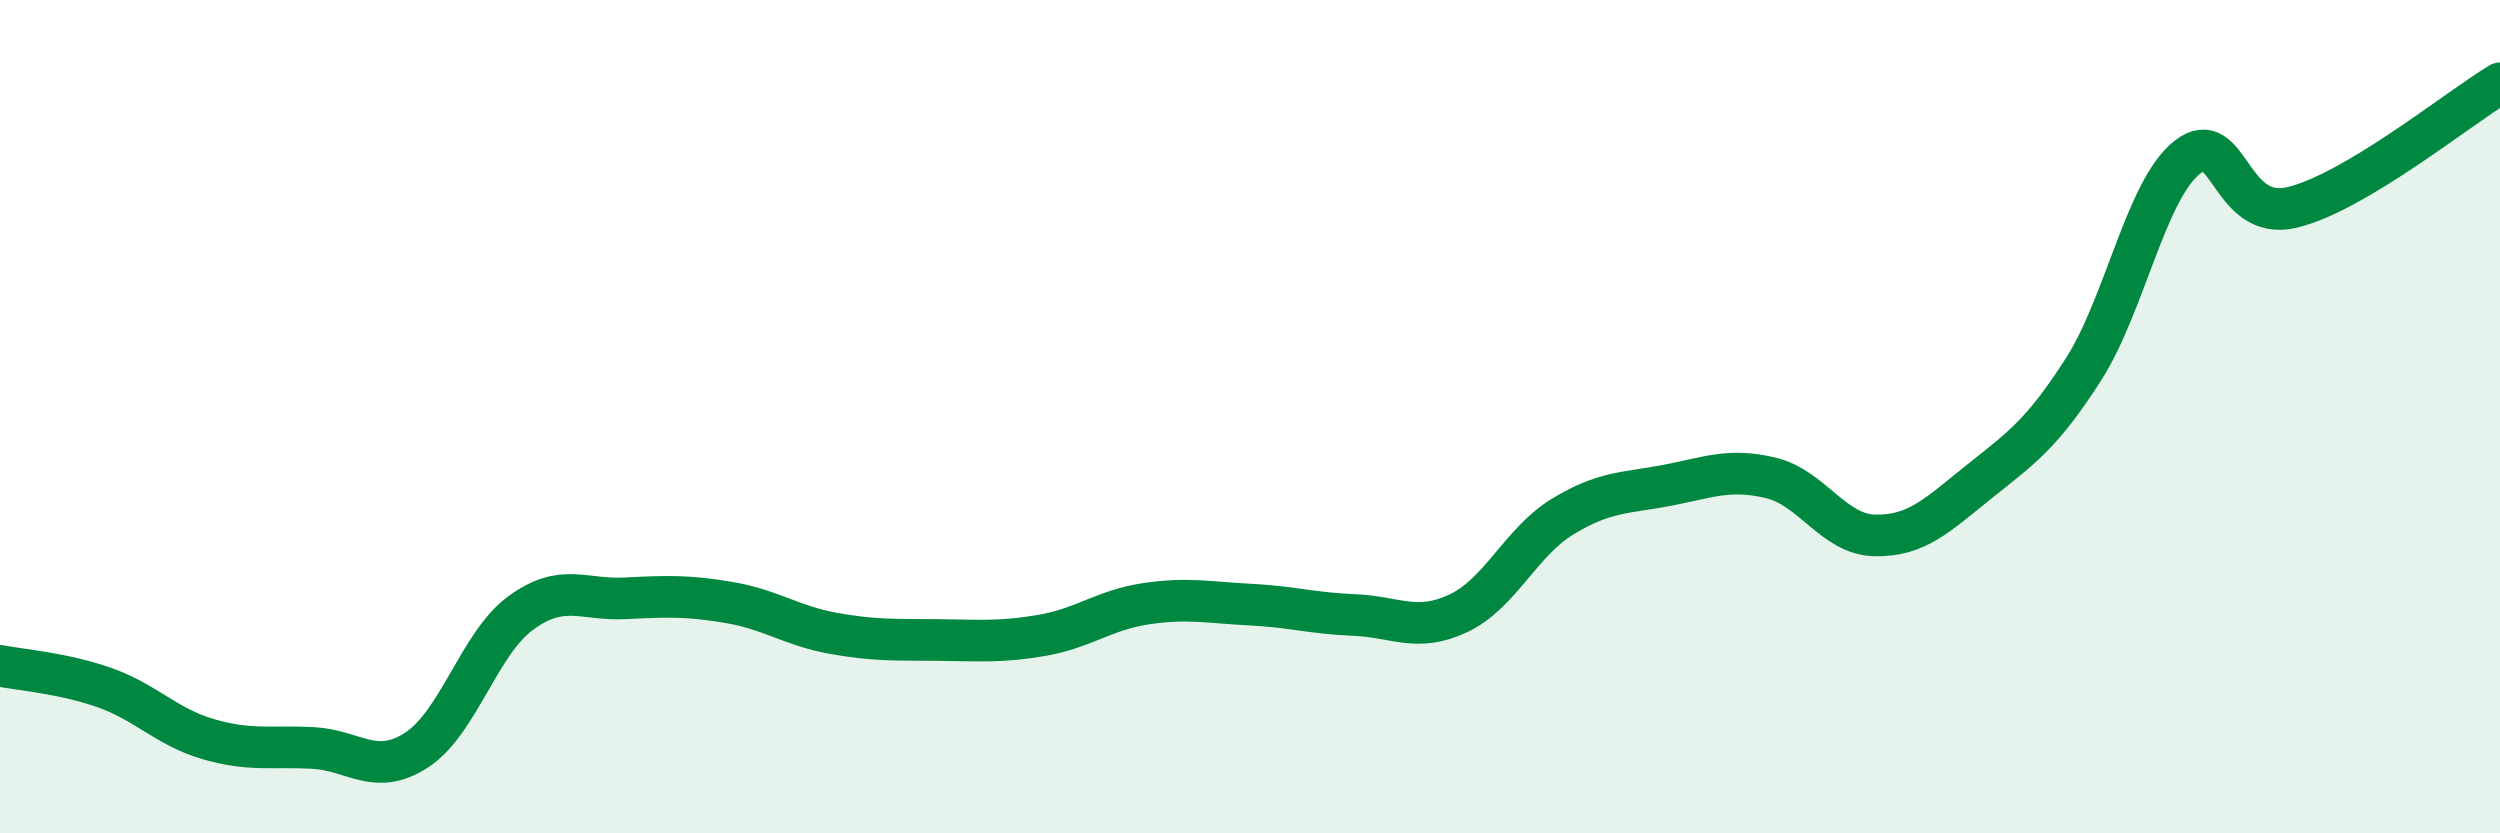 
    <svg width="60" height="20" viewBox="0 0 60 20" xmlns="http://www.w3.org/2000/svg">
      <path
        d="M 0,15.98 C 0.5,16.08 1.5,16.15 2.5,16.5 C 3.5,16.85 4,17.45 5,17.74 C 6,18.03 6.5,17.9 7.5,17.95 C 8.5,18 9,18.65 10,18 C 11,17.35 11.5,15.44 12.5,14.71 C 13.5,13.98 14,14.41 15,14.36 C 16,14.31 16.5,14.29 17.5,14.46 C 18.5,14.63 19,15.02 20,15.2 C 21,15.38 21.5,15.35 22.5,15.36 C 23.5,15.37 24,15.42 25,15.25 C 26,15.08 26.5,14.64 27.5,14.49 C 28.5,14.34 29,14.46 30,14.51 C 31,14.56 31.5,14.72 32.5,14.76 C 33.5,14.8 34,15.19 35,14.72 C 36,14.25 36.5,13.01 37.5,12.4 C 38.5,11.79 39,11.84 40,11.65 C 41,11.46 41.5,11.23 42.5,11.47 C 43.5,11.71 44,12.83 45,12.85 C 46,12.87 46.5,12.36 47.5,11.56 C 48.5,10.76 49,10.43 50,8.87 C 51,7.31 51.5,4.55 52.5,3.77 C 53.5,2.99 53.5,5.33 55,4.98 C 56.5,4.63 59,2.6 60,2L60 20L0 20Z"
        fill="#008740"
        opacity="0.1"
        stroke-linecap="round"
        stroke-linejoin="round"
      />
      <path
        d="M 0,15.98 C 0.5,16.08 1.5,16.15 2.5,16.5 C 3.5,16.85 4,17.45 5,17.74 C 6,18.03 6.5,17.9 7.5,17.95 C 8.5,18 9,18.65 10,18 C 11,17.35 11.5,15.44 12.5,14.71 C 13.5,13.98 14,14.41 15,14.36 C 16,14.31 16.5,14.29 17.5,14.46 C 18.5,14.63 19,15.02 20,15.2 C 21,15.38 21.5,15.35 22.5,15.36 C 23.5,15.37 24,15.42 25,15.25 C 26,15.08 26.5,14.64 27.5,14.49 C 28.5,14.34 29,14.46 30,14.51 C 31,14.56 31.5,14.72 32.5,14.76 C 33.5,14.8 34,15.19 35,14.72 C 36,14.25 36.5,13.01 37.5,12.4 C 38.5,11.79 39,11.84 40,11.65 C 41,11.46 41.5,11.23 42.5,11.47 C 43.5,11.71 44,12.83 45,12.85 C 46,12.87 46.5,12.36 47.5,11.56 C 48.5,10.76 49,10.43 50,8.87 C 51,7.31 51.5,4.55 52.5,3.77 C 53.5,2.99 53.5,5.33 55,4.98 C 56.5,4.63 59,2.6 60,2"
        stroke="#008740"
        stroke-width="1"
        fill="none"
        stroke-linecap="round"
        stroke-linejoin="round"
      />
    </svg>
  